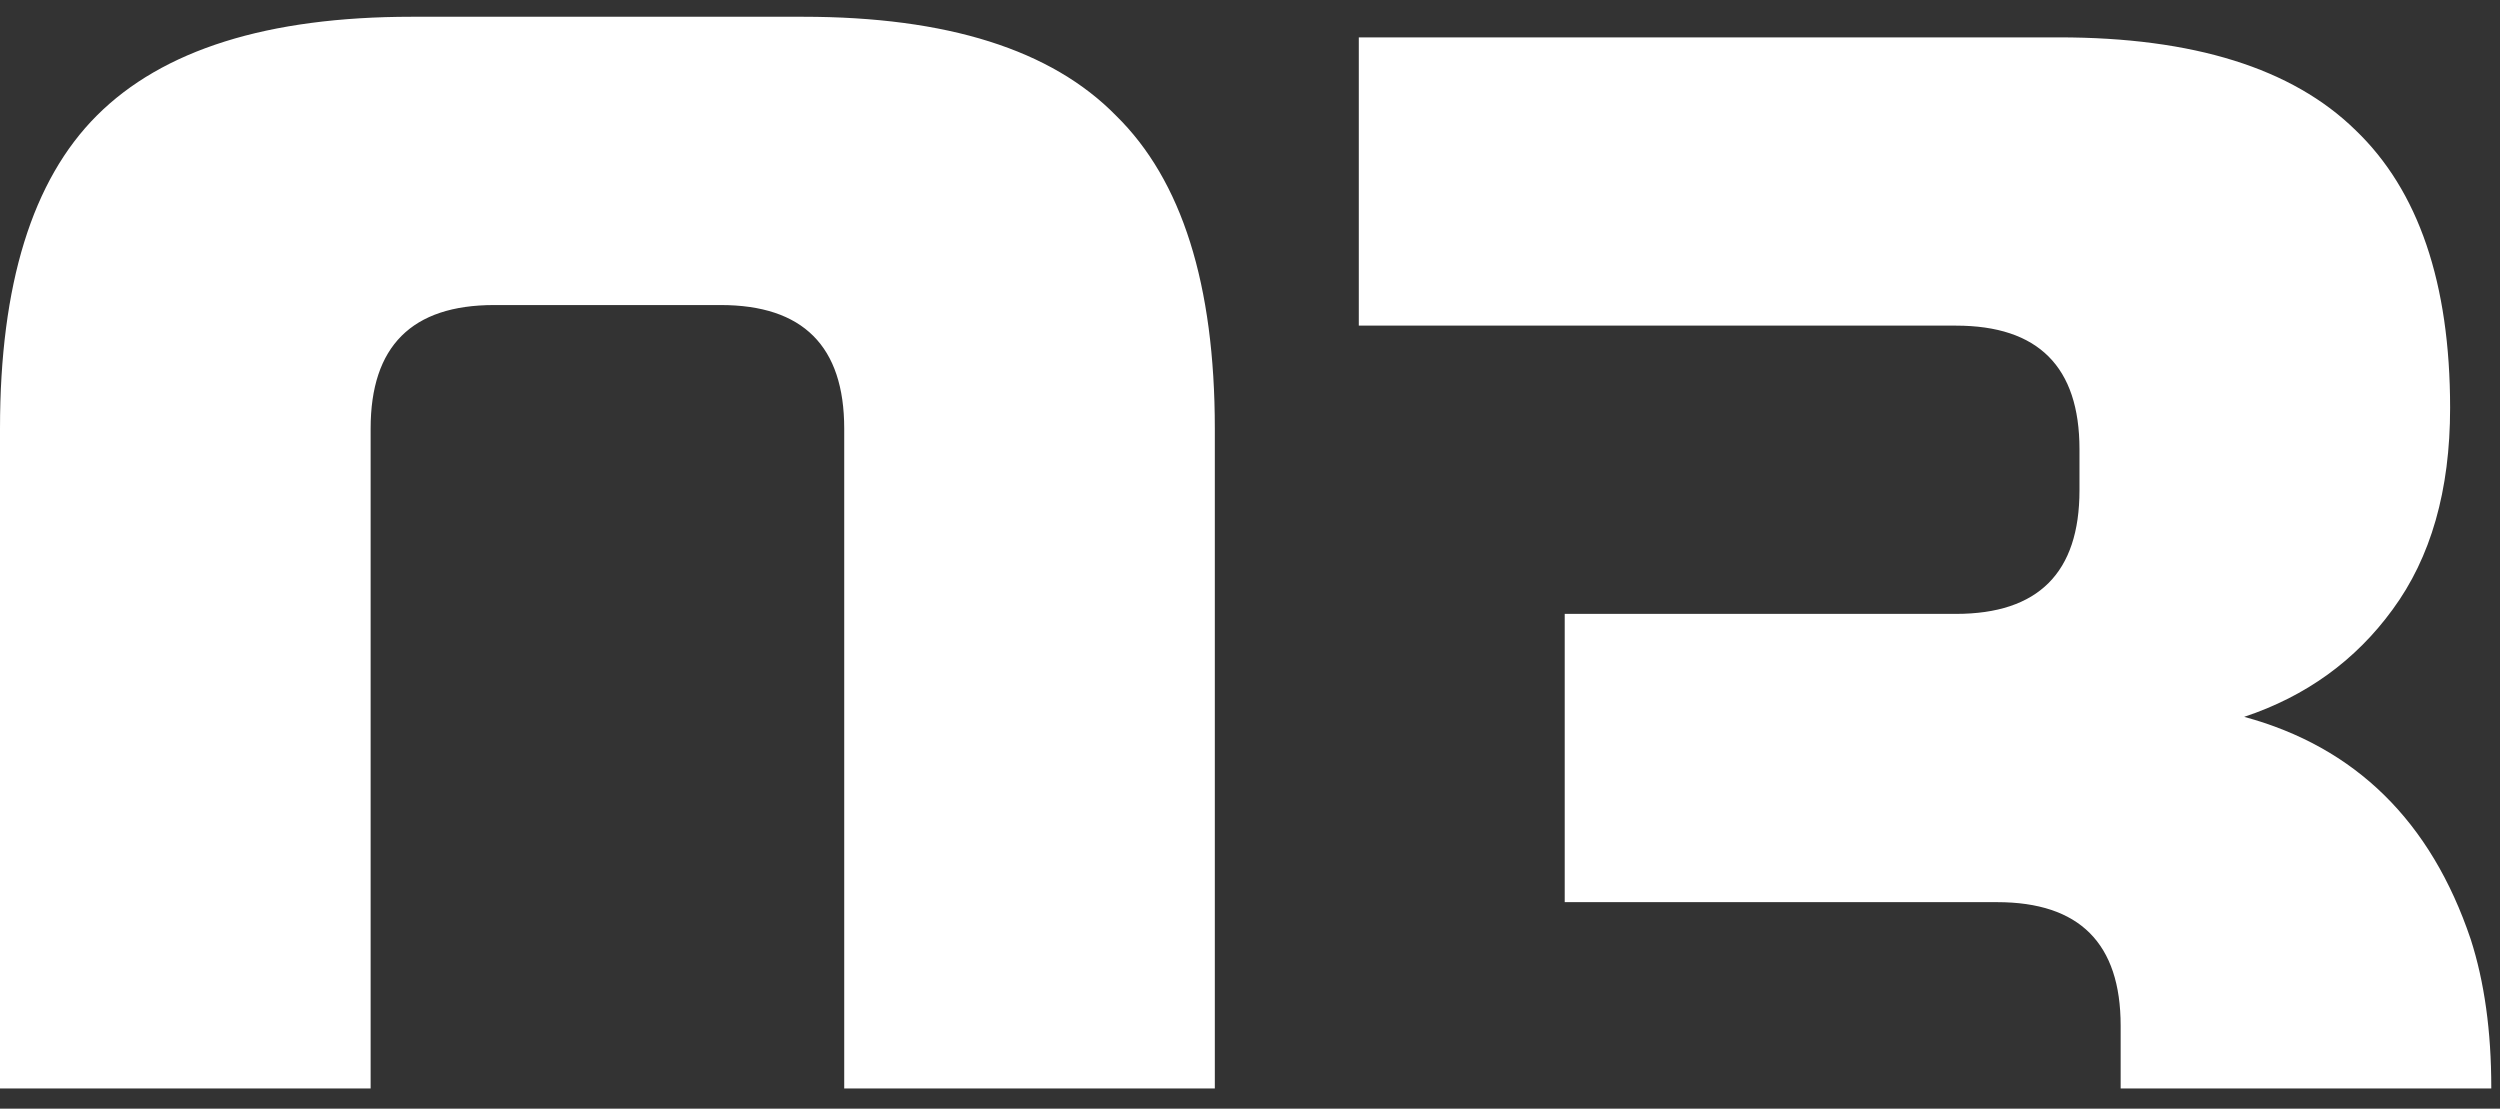 <?xml version="1.0" encoding="UTF-8"?> <svg xmlns="http://www.w3.org/2000/svg" width="115" height="51" viewBox="0 0 115 51" fill="none"><rect x="0" y="0" width="115" height="51" fill="#333333" stroke="none"/> <path fill-rule="evenodd" clip-rule="evenodd" d="M33.151 14.032C36.939 14.032 38.834 15.926 38.834 19.715V50.024C38.834 50.039 38.834 50.054 38.833 50.069H55.882C55.882 50.054 55.882 50.039 55.882 50.024V19.715C55.882 13.085 54.367 8.286 51.336 5.318C48.368 2.287 43.569 0.771 36.939 0.771H18.943C12.313 0.771 7.483 2.287 4.452 5.318C1.484 8.286 0 13.085 0 19.715V50.024C0 50.039 7.5601e-06 50.054 2.26803e-05 50.069H17.049C17.049 50.054 17.049 50.039 17.049 50.024V19.715C17.049 15.926 18.943 14.032 22.732 14.032H33.151ZM114.599 50.069V50.024C114.599 47.435 114.283 45.162 113.652 43.204C111.821 37.774 108.348 34.364 103.233 32.975C106.074 32.028 108.348 30.386 110.052 28.05C111.821 25.65 112.705 22.556 112.705 18.767C112.705 13.021 111.252 8.759 108.348 5.981C105.443 3.139 100.897 1.719 94.709 1.719H62.505V14.979H89.973C93.761 14.979 95.656 16.873 95.656 20.662V22.556C95.656 26.345 93.761 28.239 89.973 28.239H71.977V41.499H91.867C95.656 41.499 97.55 43.394 97.55 47.182V50.069H114.599Z" fill="white"></path> </svg> 